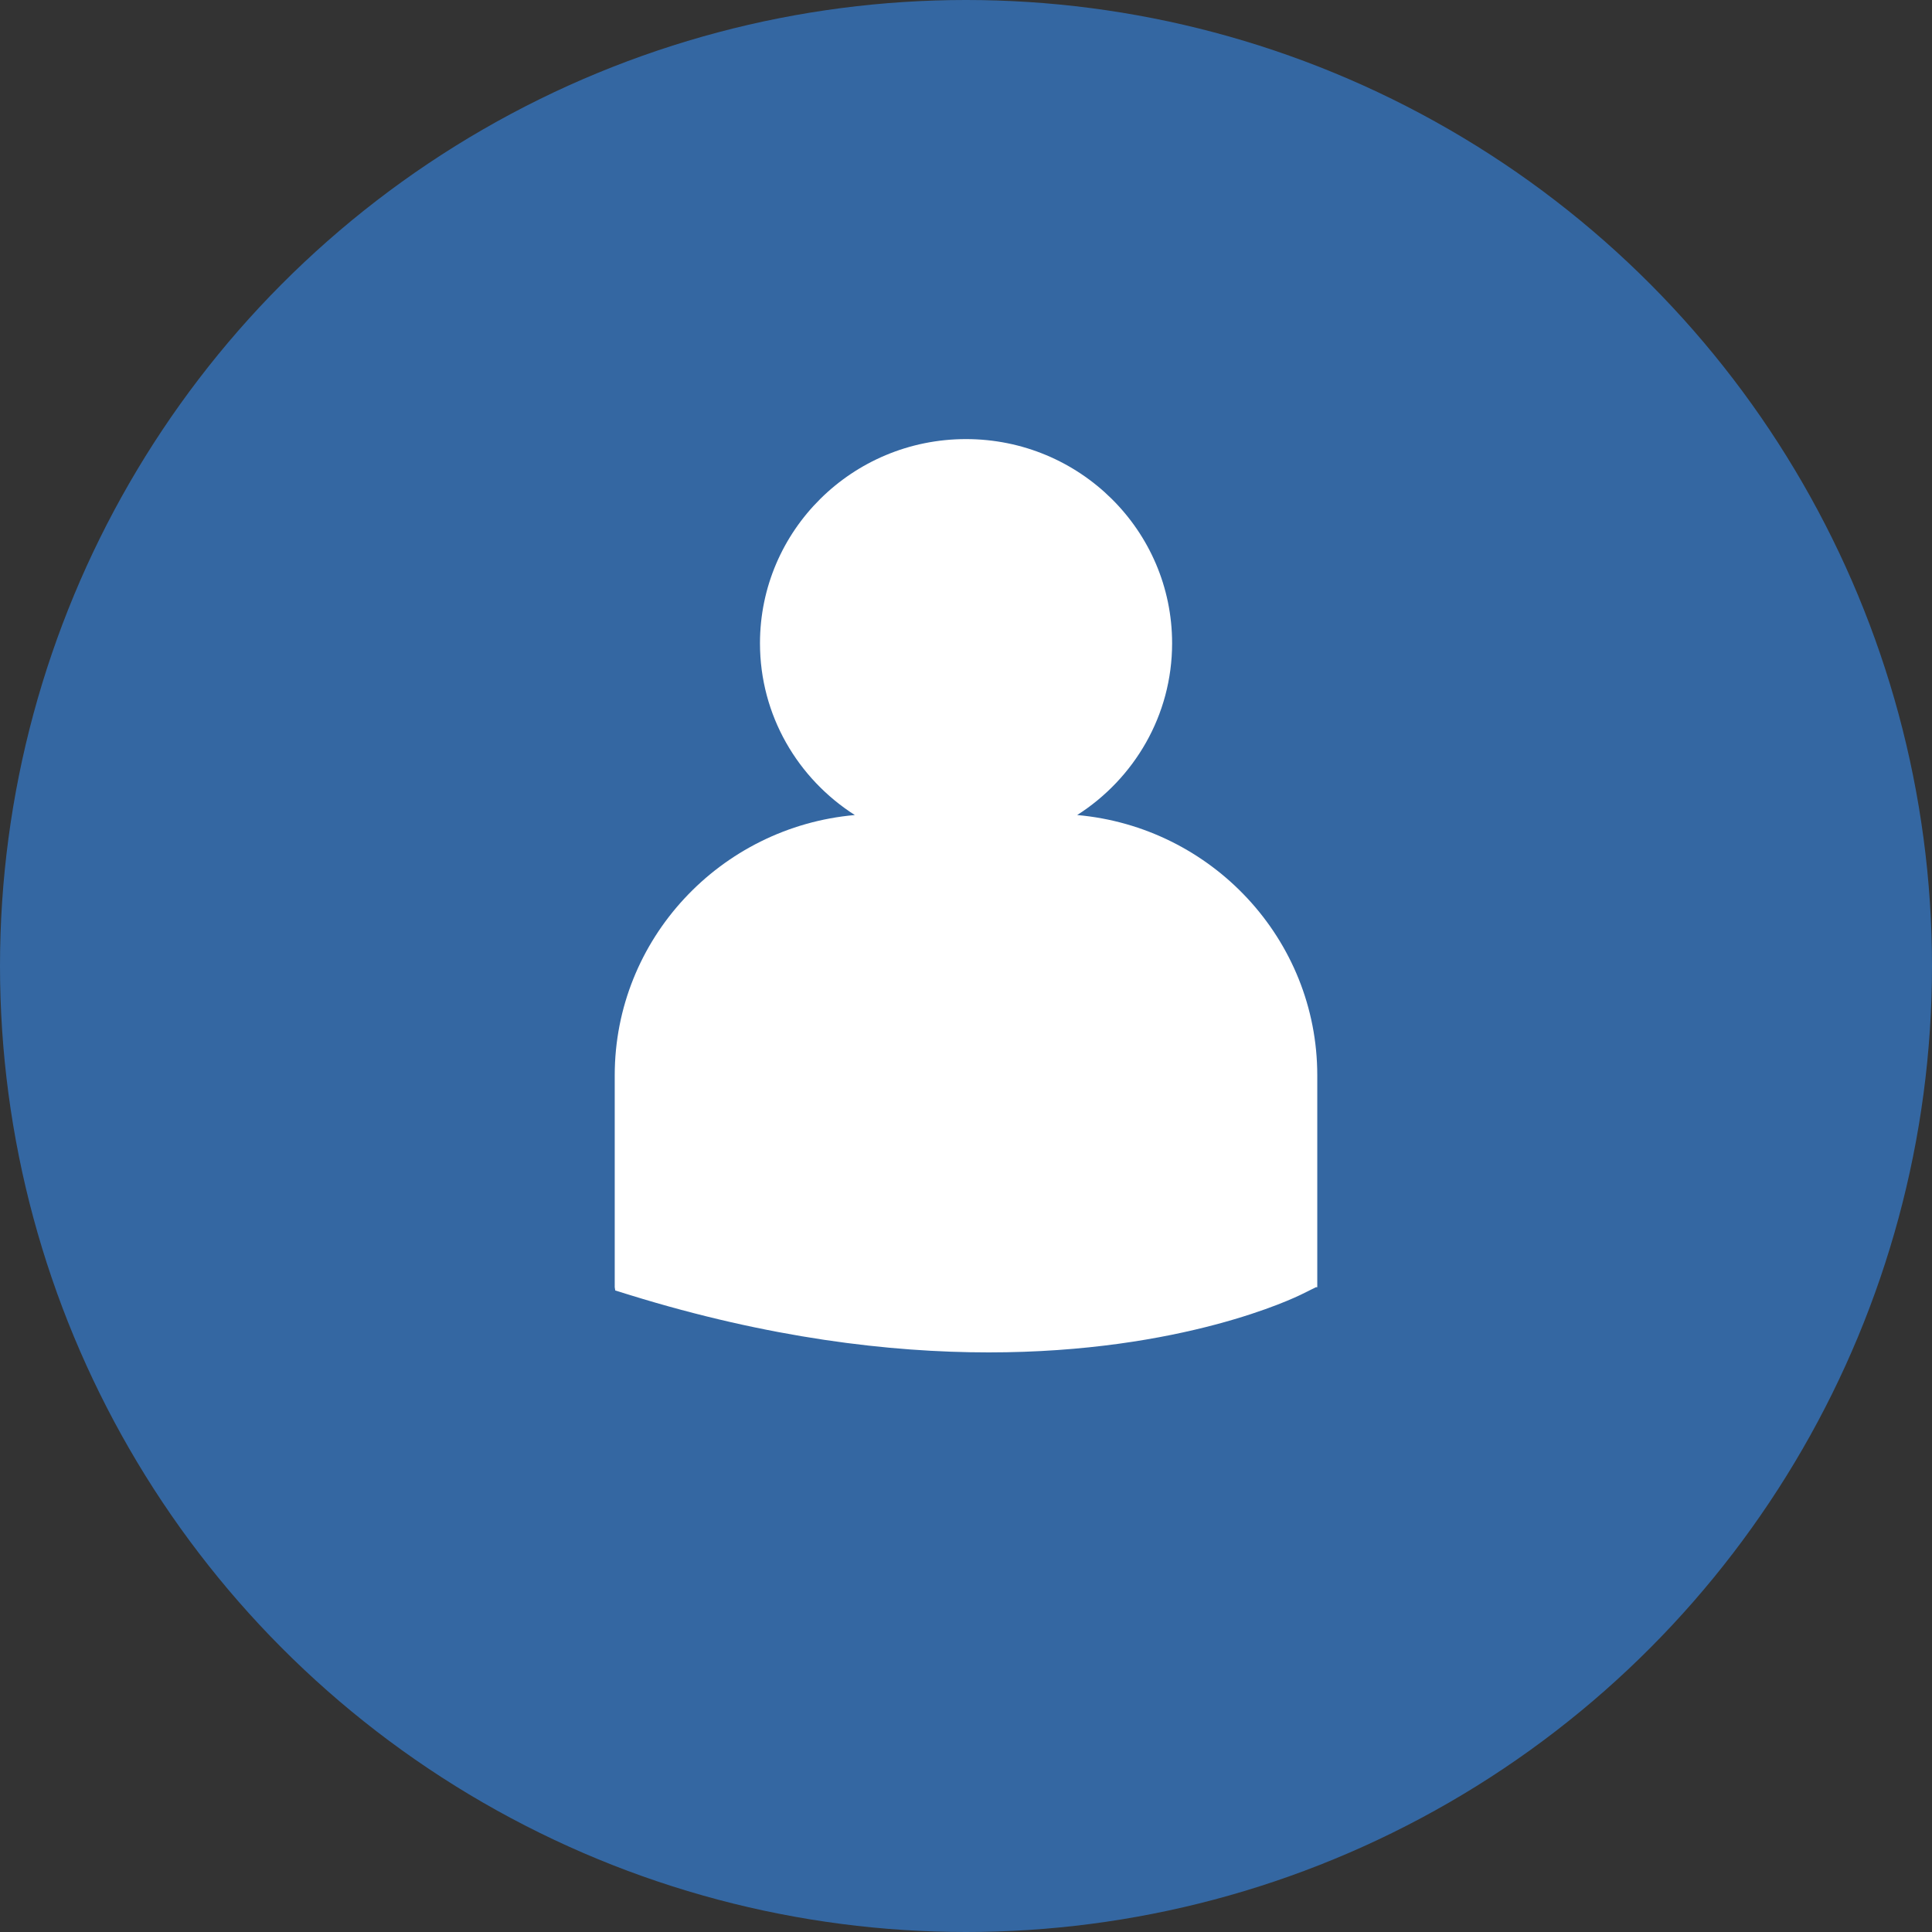 <?xml version="1.0" encoding="UTF-8"?>
<svg width="22px" height="22px" viewBox="0 0 22 22" version="1.1" xmlns="http://www.w3.org/2000/svg" xmlns:xlink="http://www.w3.org/1999/xlink">
    <rect x="0" y="0" width="22" height="22" fill="#333333" stroke="none"/>
    <title>803E2F46-8AE0-4FBA-8B27-0A85D321ED66</title>
    <g id="Home" stroke="none" stroke-width="1" fill="none" fill-rule="evenodd">
        <g id="Meet-FairosRx" transform="translate(-423, -1105)">
            <g id="MeettheTeam-BioIcon" transform="translate(423, 1105)">
                <g id="Group-10" fill="#3467A2">
                    <g id="Group-8">
                        <circle id="Oval" cx="11" cy="11" r="11"></circle>
                    </g>
                </g>
                <path d="M12.266,9.281 C12.915,8.867 13.347,8.146 13.347,7.325 C13.347,6.041 12.296,5 11,5 C9.704,5 8.654,6.041 8.654,7.325 C8.654,8.146 9.085,8.867 9.734,9.281 C8.204,9.416 7,10.693 7,12.245 L7,14.658 L7.006,14.695 L7.174,14.747 C8.755,15.236 10.129,15.4 11.259,15.4 C13.467,15.4 14.747,14.776 14.827,14.736 L14.984,14.658 L15,14.658 L15,12.245 C15,10.694 13.797,9.417 12.266,9.281 Z" id="Path" fill="#FFFFFF" fill-rule="nonzero"></path>
            </g>
        </g>
    </g>
</svg>